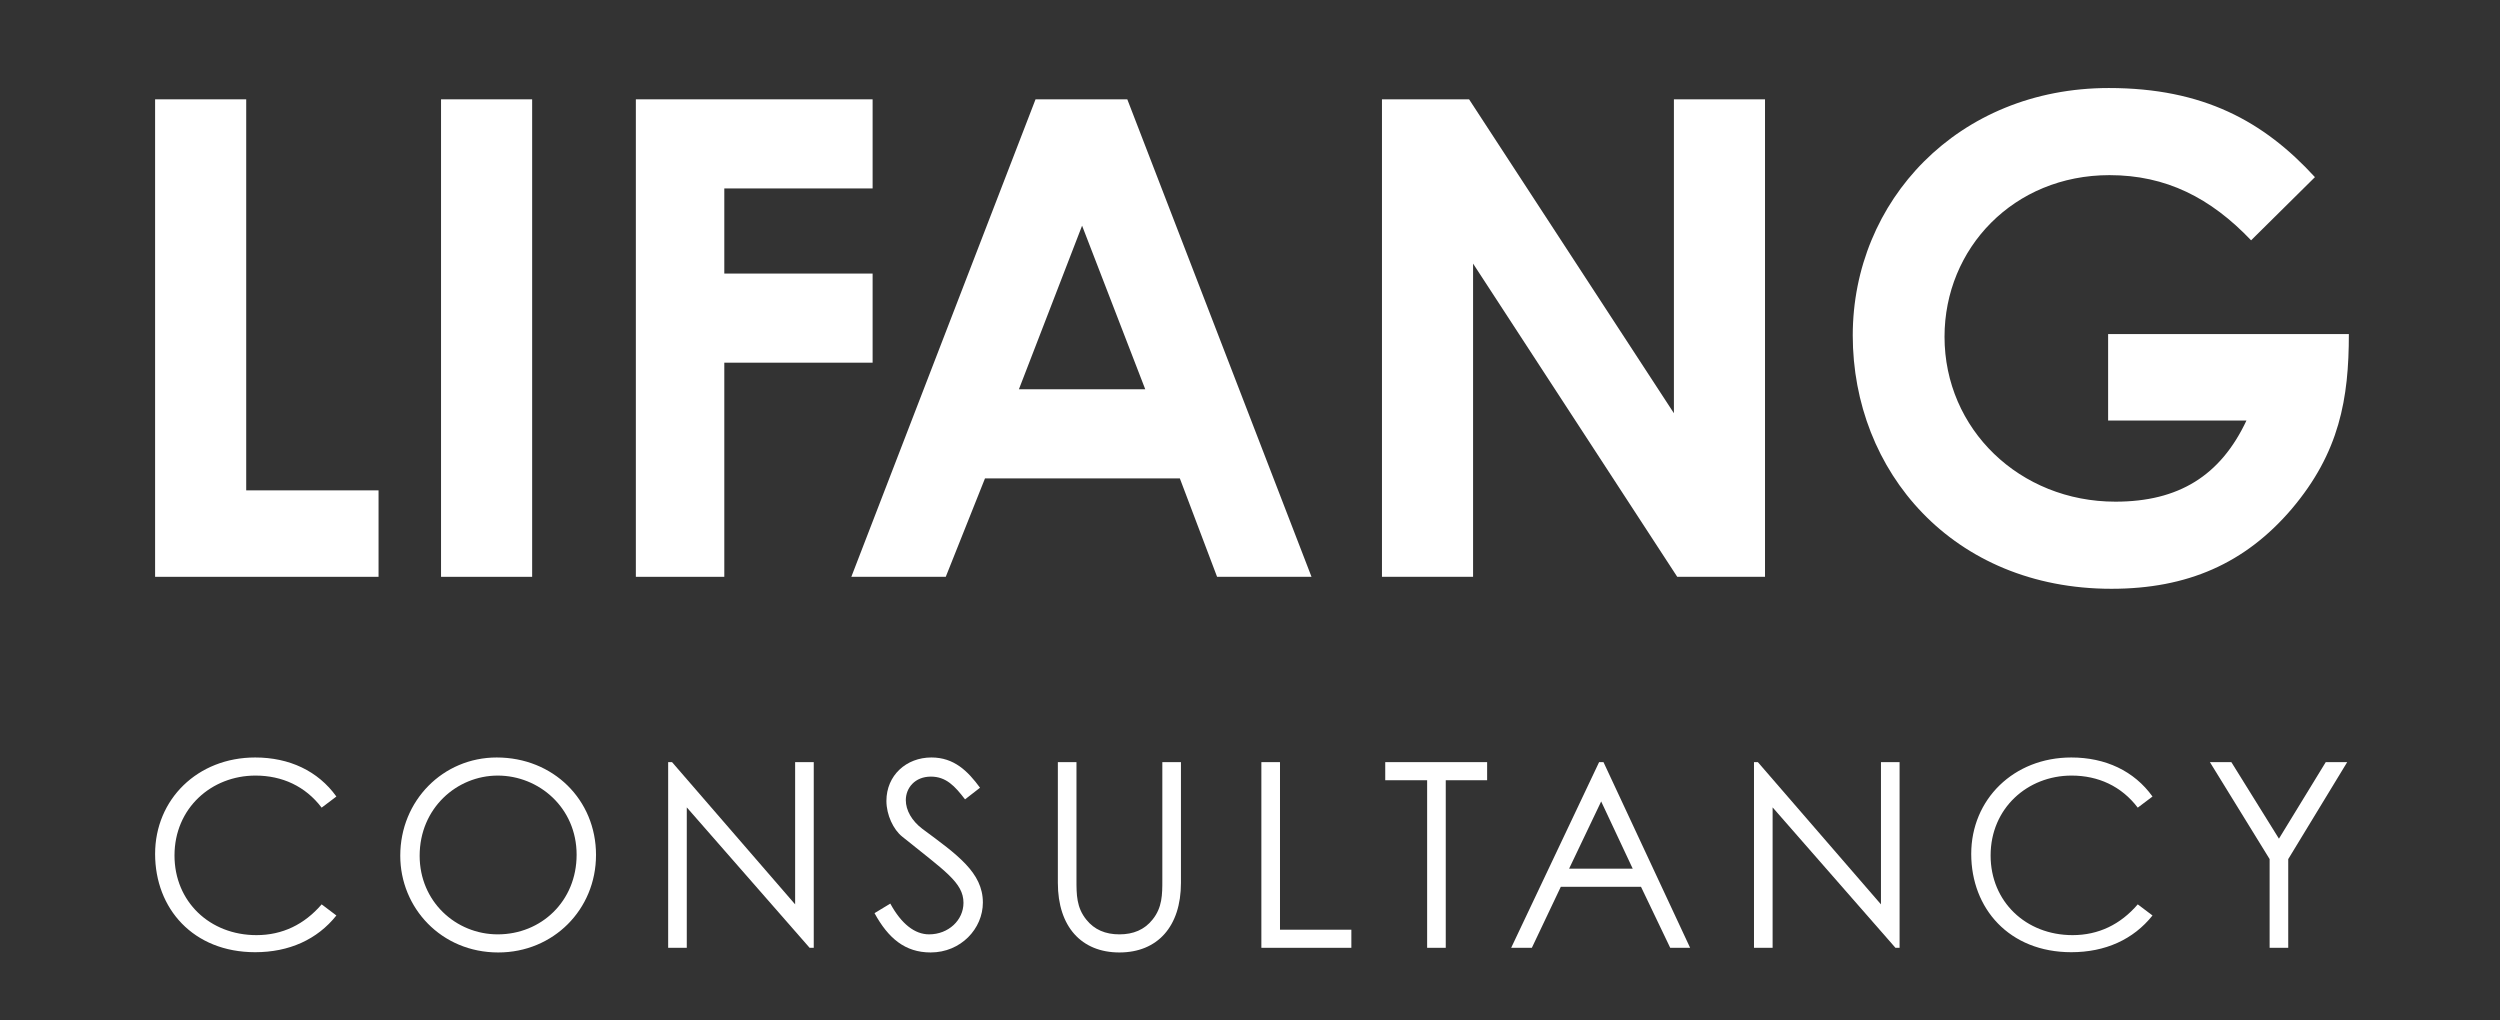 <svg xmlns="http://www.w3.org/2000/svg" id="Laag_1" viewBox="0 0 270.691 110.495"><rect x="0" y="0" width="270.691" height="110.495" fill="#333333" stroke="none"/><defs><style>.cls-1{fill:#fff;}</style></defs><path class="cls-1" d="M16.794,10.755h9.865v42.34h14.329v9.361h-24.194V10.755Z"></path><path class="cls-1" d="M47.754,10.755h9.865v51.701h-9.865V10.755Z"></path><path class="cls-1" d="M68.849,10.755h25.634v9.649h-16.058v9.217h16.058v9.649h-16.058v23.186h-9.577V10.755Z"></path><path class="cls-1" d="M112.123,10.755h9.937l19.946,51.701h-10.225l-4.032-10.657h-21.098l-4.248,10.657h-10.225l19.946-51.701ZM117.164,24.436l-6.841,17.714h13.681l-6.84-17.714Z"></path><path class="cls-1" d="M149.633,10.755h9.434l22.178,33.987V10.755h9.864v51.701h-9.504l-22.106-33.915v33.915h-9.865V10.755Z"></path><path class="cls-1" d="M254.326,36.173c0,6.984-1.008,12.817-6.192,18.938-5.041,5.905-11.306,8.641-19.514,8.641-17.21,0-28.011-12.745-28.011-27.434,0-14.545,11.377-26.787,27.723-26.787,10.225,0,16.777,3.601,22.321,9.649l-6.912,6.841c-4.393-4.608-9.217-7.057-15.338-7.057-10.368,0-17.857,7.92-17.857,17.498,0,10.009,8.137,17.857,18.506,17.857,6.841,0,11.377-2.808,14.186-8.785h-14.978v-9.361h26.066Z"></path><path class="cls-1" d="M34.826,87.449c-1.764-2.324-4.284-3.472-7.168-3.472-4.76,0-8.764,3.528-8.764,8.652,0,4.984,3.808,8.624,8.876,8.624,2.8,0,5.18-1.148,7.056-3.332l1.596,1.204c-2.072,2.604-5.124,3.976-8.792,3.976-6.72,0-10.836-4.732-10.836-10.64s4.592-10.444,10.836-10.444c3.696,0,6.804,1.456,8.792,4.228l-1.596,1.204Z"></path><path class="cls-1" d="M64.534,92.573c0,5.908-4.62,10.556-10.583,10.556-6.188,0-10.612-4.844-10.612-10.472,0-5.992,4.648-10.64,10.444-10.64,6.104,0,10.752,4.564,10.752,10.556ZM45.438,92.657c0,4.956,3.92,8.512,8.456,8.512,4.704,0,8.54-3.584,8.54-8.624,0-5.096-4.088-8.568-8.54-8.568-4.424,0-8.456,3.528-8.456,8.68Z"></path><path class="cls-1" d="M72.346,102.625v-20.104h.42l13.328,15.4v-15.4h2.016v20.104h-.448l-13.3-15.204v15.204h-2.016Z"></path><path class="cls-1" d="M104.49,86.553c-1.092-1.428-2.044-2.464-3.696-2.464-1.736,0-2.716,1.232-2.716,2.548,0,1.092.644,2.24,1.792,3.108,3.78,2.8,6.552,4.732,6.552,7.98,0,2.828-2.38,5.404-5.656,5.404-2.772,0-4.592-1.54-6.076-4.256l1.708-1.036c1.204,2.212,2.66,3.332,4.2,3.332,2.1,0,3.724-1.54,3.724-3.416,0-2.212-2.072-3.472-6.636-7.168-.952-.756-1.708-2.352-1.708-3.864,0-2.772,2.156-4.704,4.872-4.704,2.464,0,3.948,1.484,5.264,3.276l-1.624,1.26Z"></path><path class="cls-1" d="M125.853,82.521h2.016v13.076c0,4.732-2.548,7.532-6.664,7.532s-6.664-2.8-6.664-7.532v-13.076h2.016v12.768c0,1.568,0,2.968,1.064,4.284.868,1.092,2.072,1.596,3.584,1.596s2.716-.504,3.584-1.596c1.064-1.316,1.064-2.716,1.064-4.284v-12.768Z"></path><path class="cls-1" d="M136.577,82.521h2.016v18.144h7.728v1.96h-9.744v-20.104Z"></path><path class="cls-1" d="M149.989,84.481v-1.96h11.032v1.96h-4.48v18.144h-2.016v-18.144h-4.536Z"></path><path class="cls-1" d="M173.62,82.521l9.38,20.104h-2.155l-3.164-6.608h-8.681l-3.136,6.608h-2.24l9.521-20.104h.476ZM173.369,86.776l-3.472,7.28h6.888l-3.416-7.28Z"></path><path class="cls-1" d="M189.916,102.625v-20.104h.42l13.328,15.4v-15.4h2.016v20.104h-.447l-13.301-15.204v15.204h-2.016Z"></path><path class="cls-1" d="M231.468,87.449c-1.764-2.324-4.283-3.472-7.168-3.472-4.76,0-8.764,3.528-8.764,8.652,0,4.984,3.808,8.624,8.876,8.624,2.8,0,5.18-1.148,7.056-3.332l1.597,1.204c-2.072,2.604-5.124,3.976-8.792,3.976-6.721,0-10.836-4.732-10.836-10.64s4.592-10.444,10.836-10.444c3.695,0,6.804,1.456,8.792,4.228l-1.597,1.204Z"></path><path class="cls-1" d="M245.748,93.021l-6.468-10.5h2.323l5.152,8.288,5.068-8.288h2.323l-6.384,10.5v9.604h-2.016v-9.604Z"></path></svg>